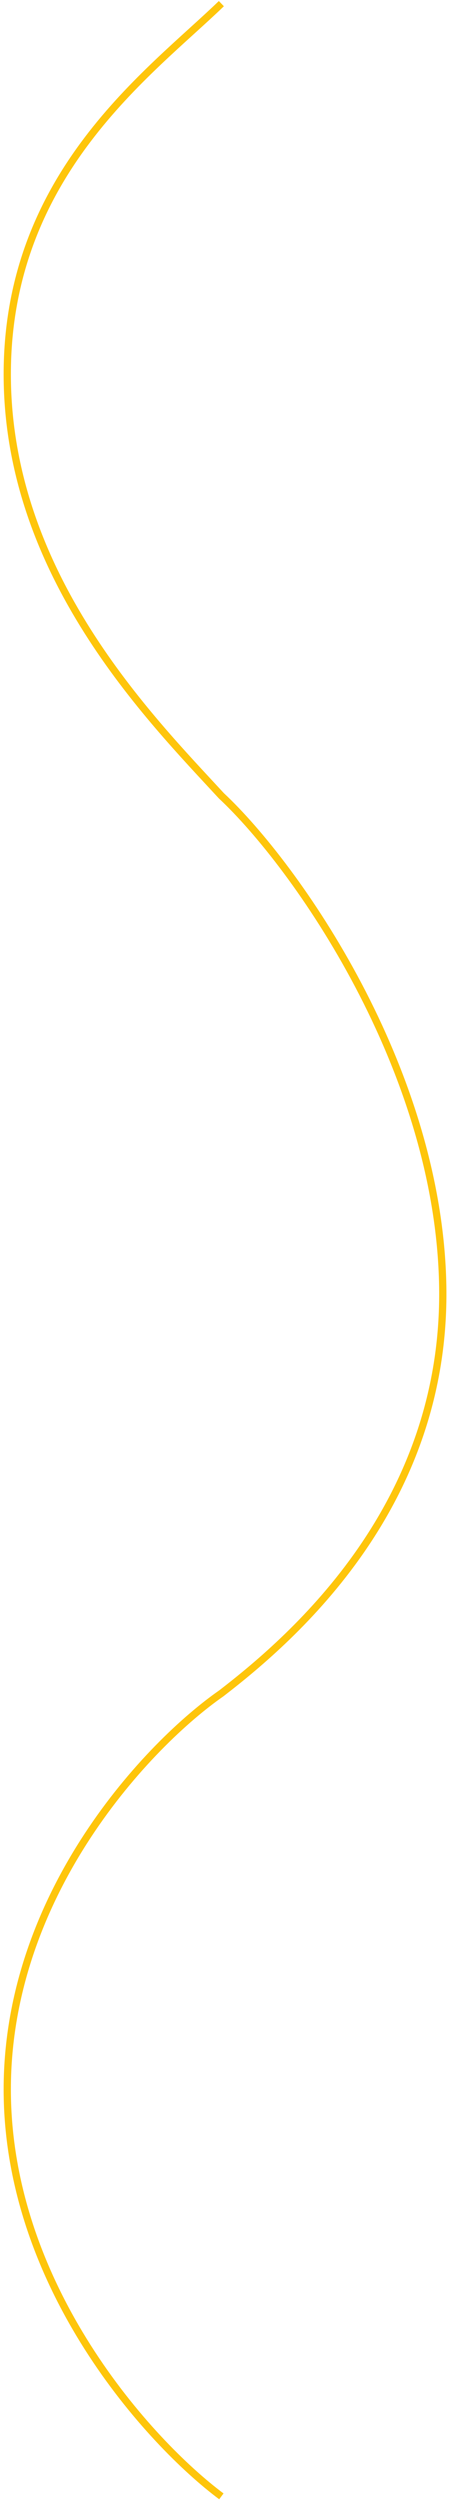 <?xml version="1.0" encoding="UTF-8"?> <svg xmlns="http://www.w3.org/2000/svg" width="62" height="344" viewBox="0 0 62 344" fill="none"> <path d="M30.5 0.5C20.667 10 1 23.9 1 51.5C1 79.1 20.667 98.833 30.5 109.5C40.667 119 60.5 147 61 177C61.5 207 40.667 225.167 30.5 233C20.667 239.833 1 260.3 1 287.5C1 314.7 20.667 336.167 30.5 343.5" stroke="#FEC50B"></path> </svg> 